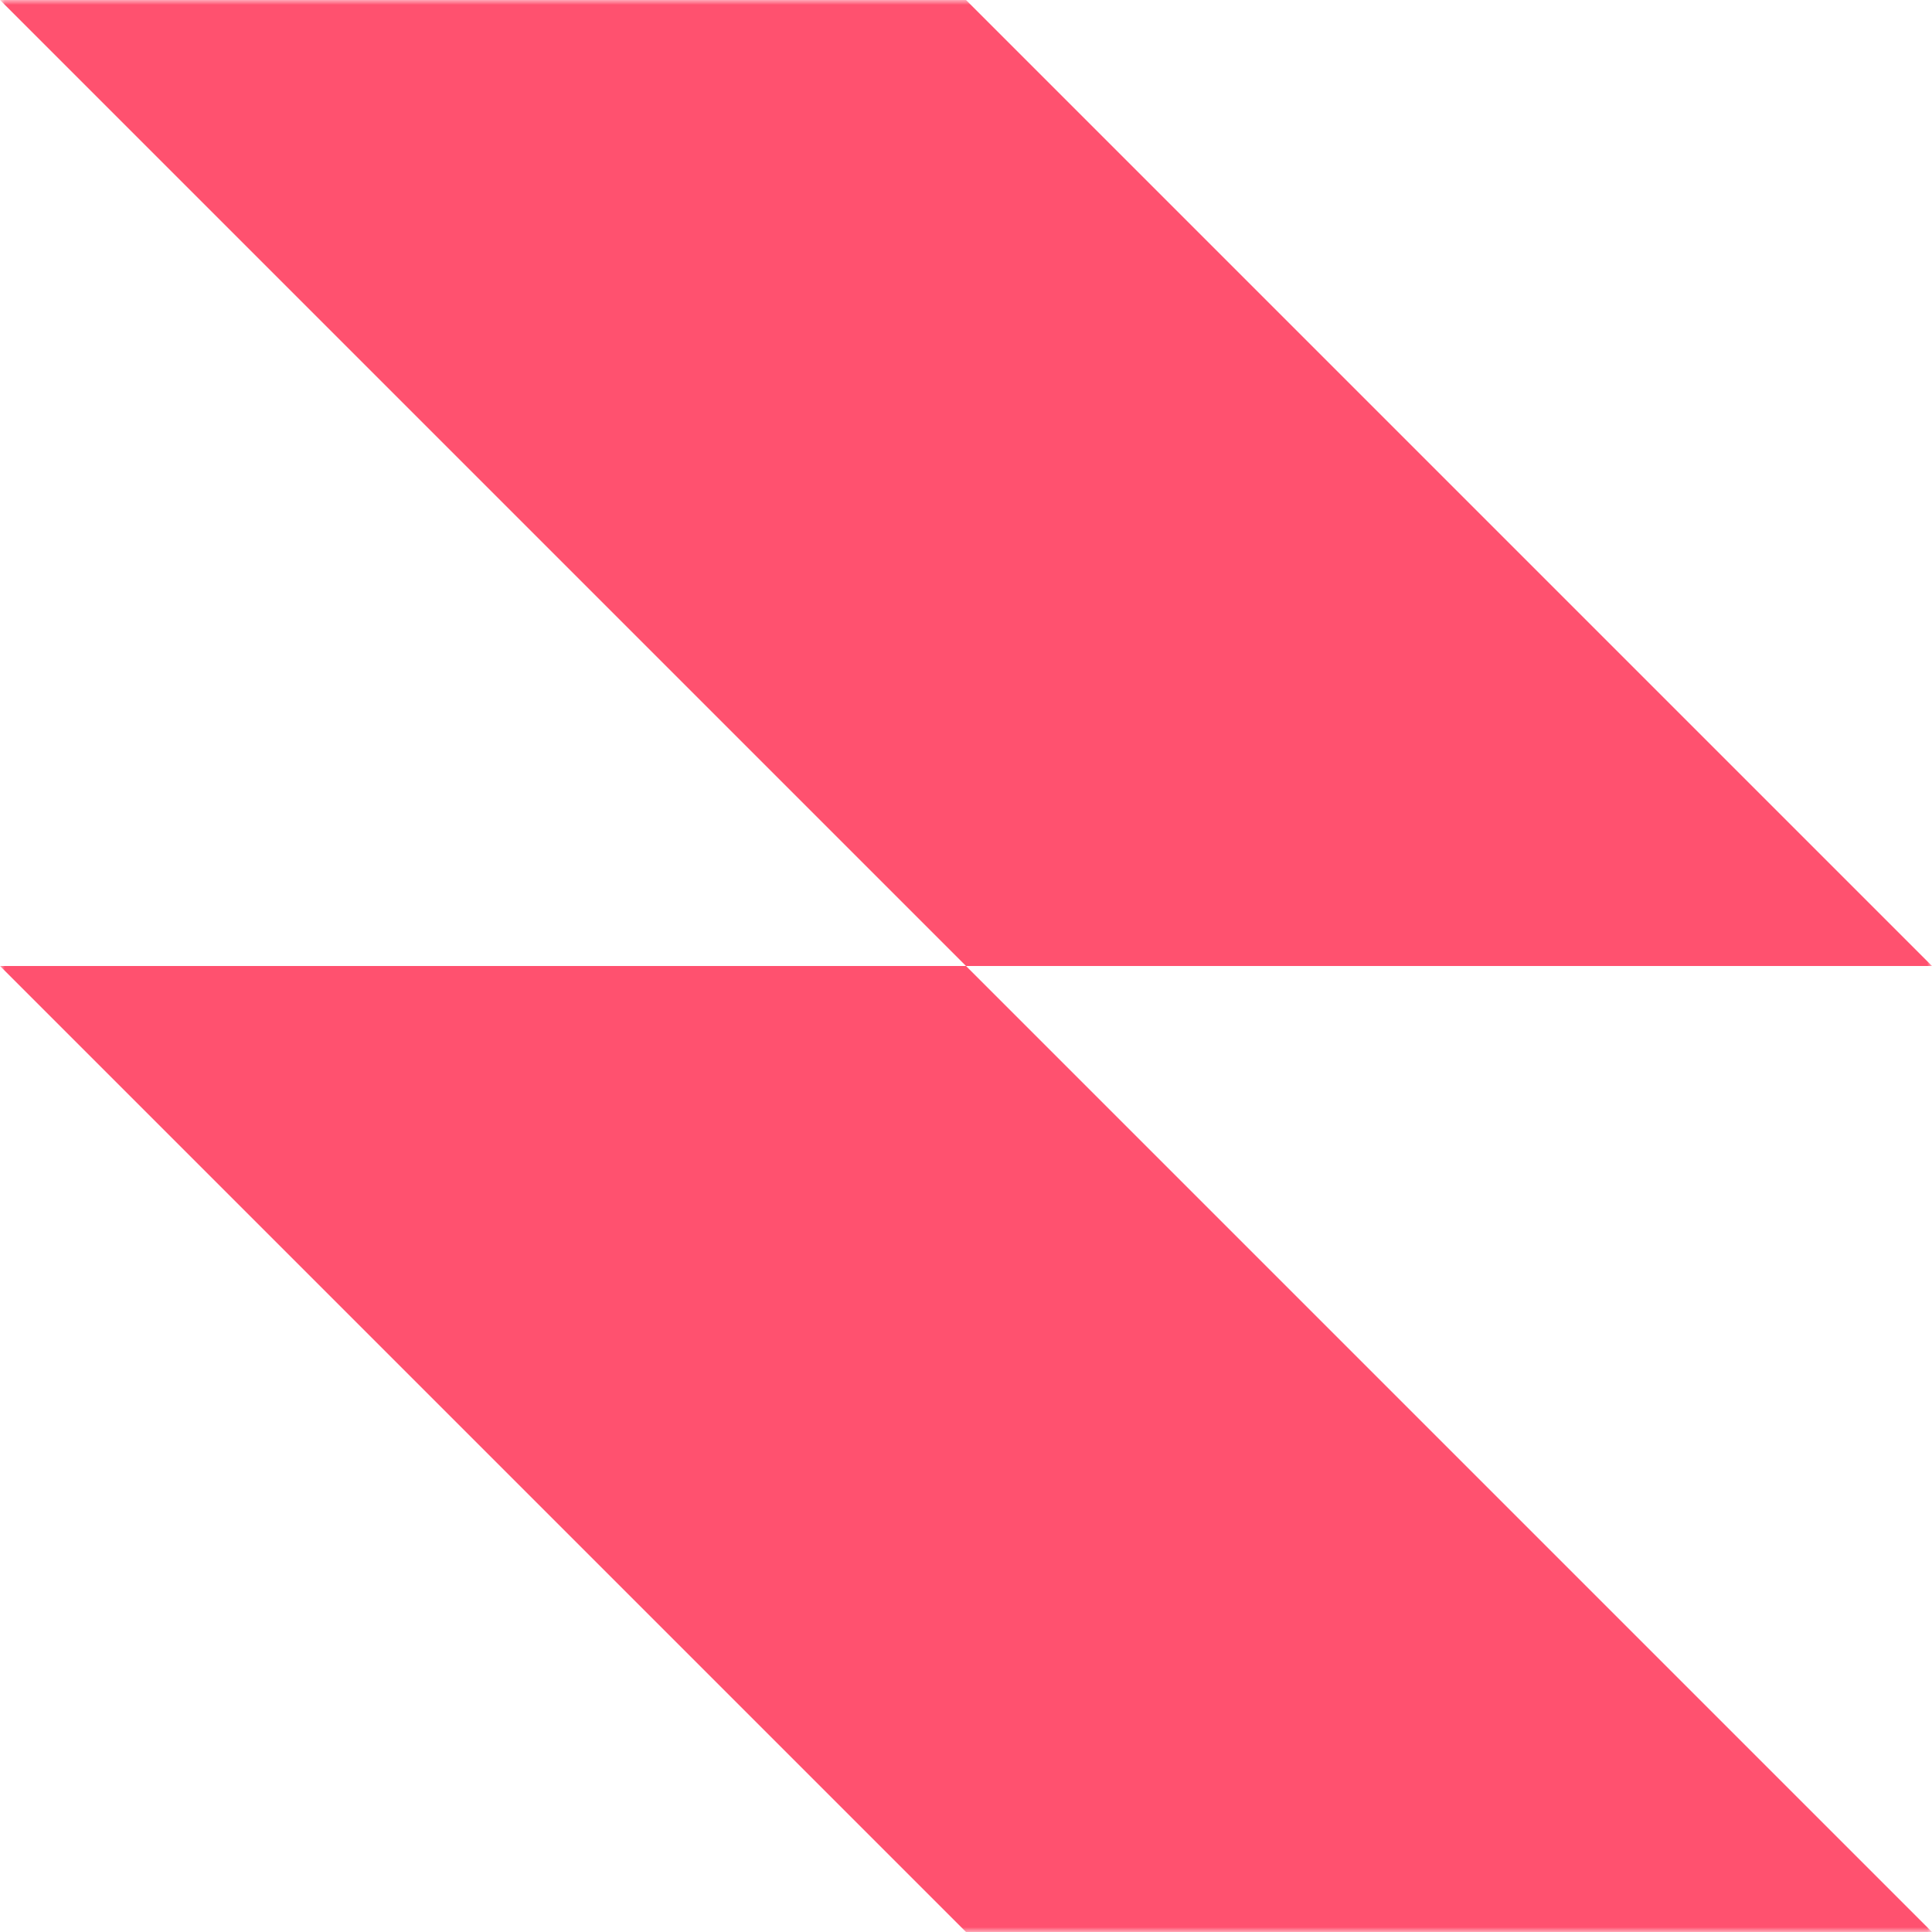 <svg width="200" height="200" viewBox="0 0 200 200" fill="none" xmlns="http://www.w3.org/2000/svg">
<g clip-path="url(#clip0_289_555)">
<mask id="mask0_289_555" style="mask-type:luminance" maskUnits="userSpaceOnUse" x="0" y="0" width="200" height="200">
<path d="M200 0H0V200H200V0Z" fill="white"/>
</mask>
<g mask="url(#mask0_289_555)">
<path fill-rule="evenodd" clip-rule="evenodd" d="M100 0H0L100 100H0L100 200H200L100 100H200L100 0Z" fill="#FF516F"/>
</g>
</g>
<defs>
<clipPath id="clip0_289_555">
<rect width="200" height="200" fill="white"/>
</clipPath>
</defs>
</svg>
